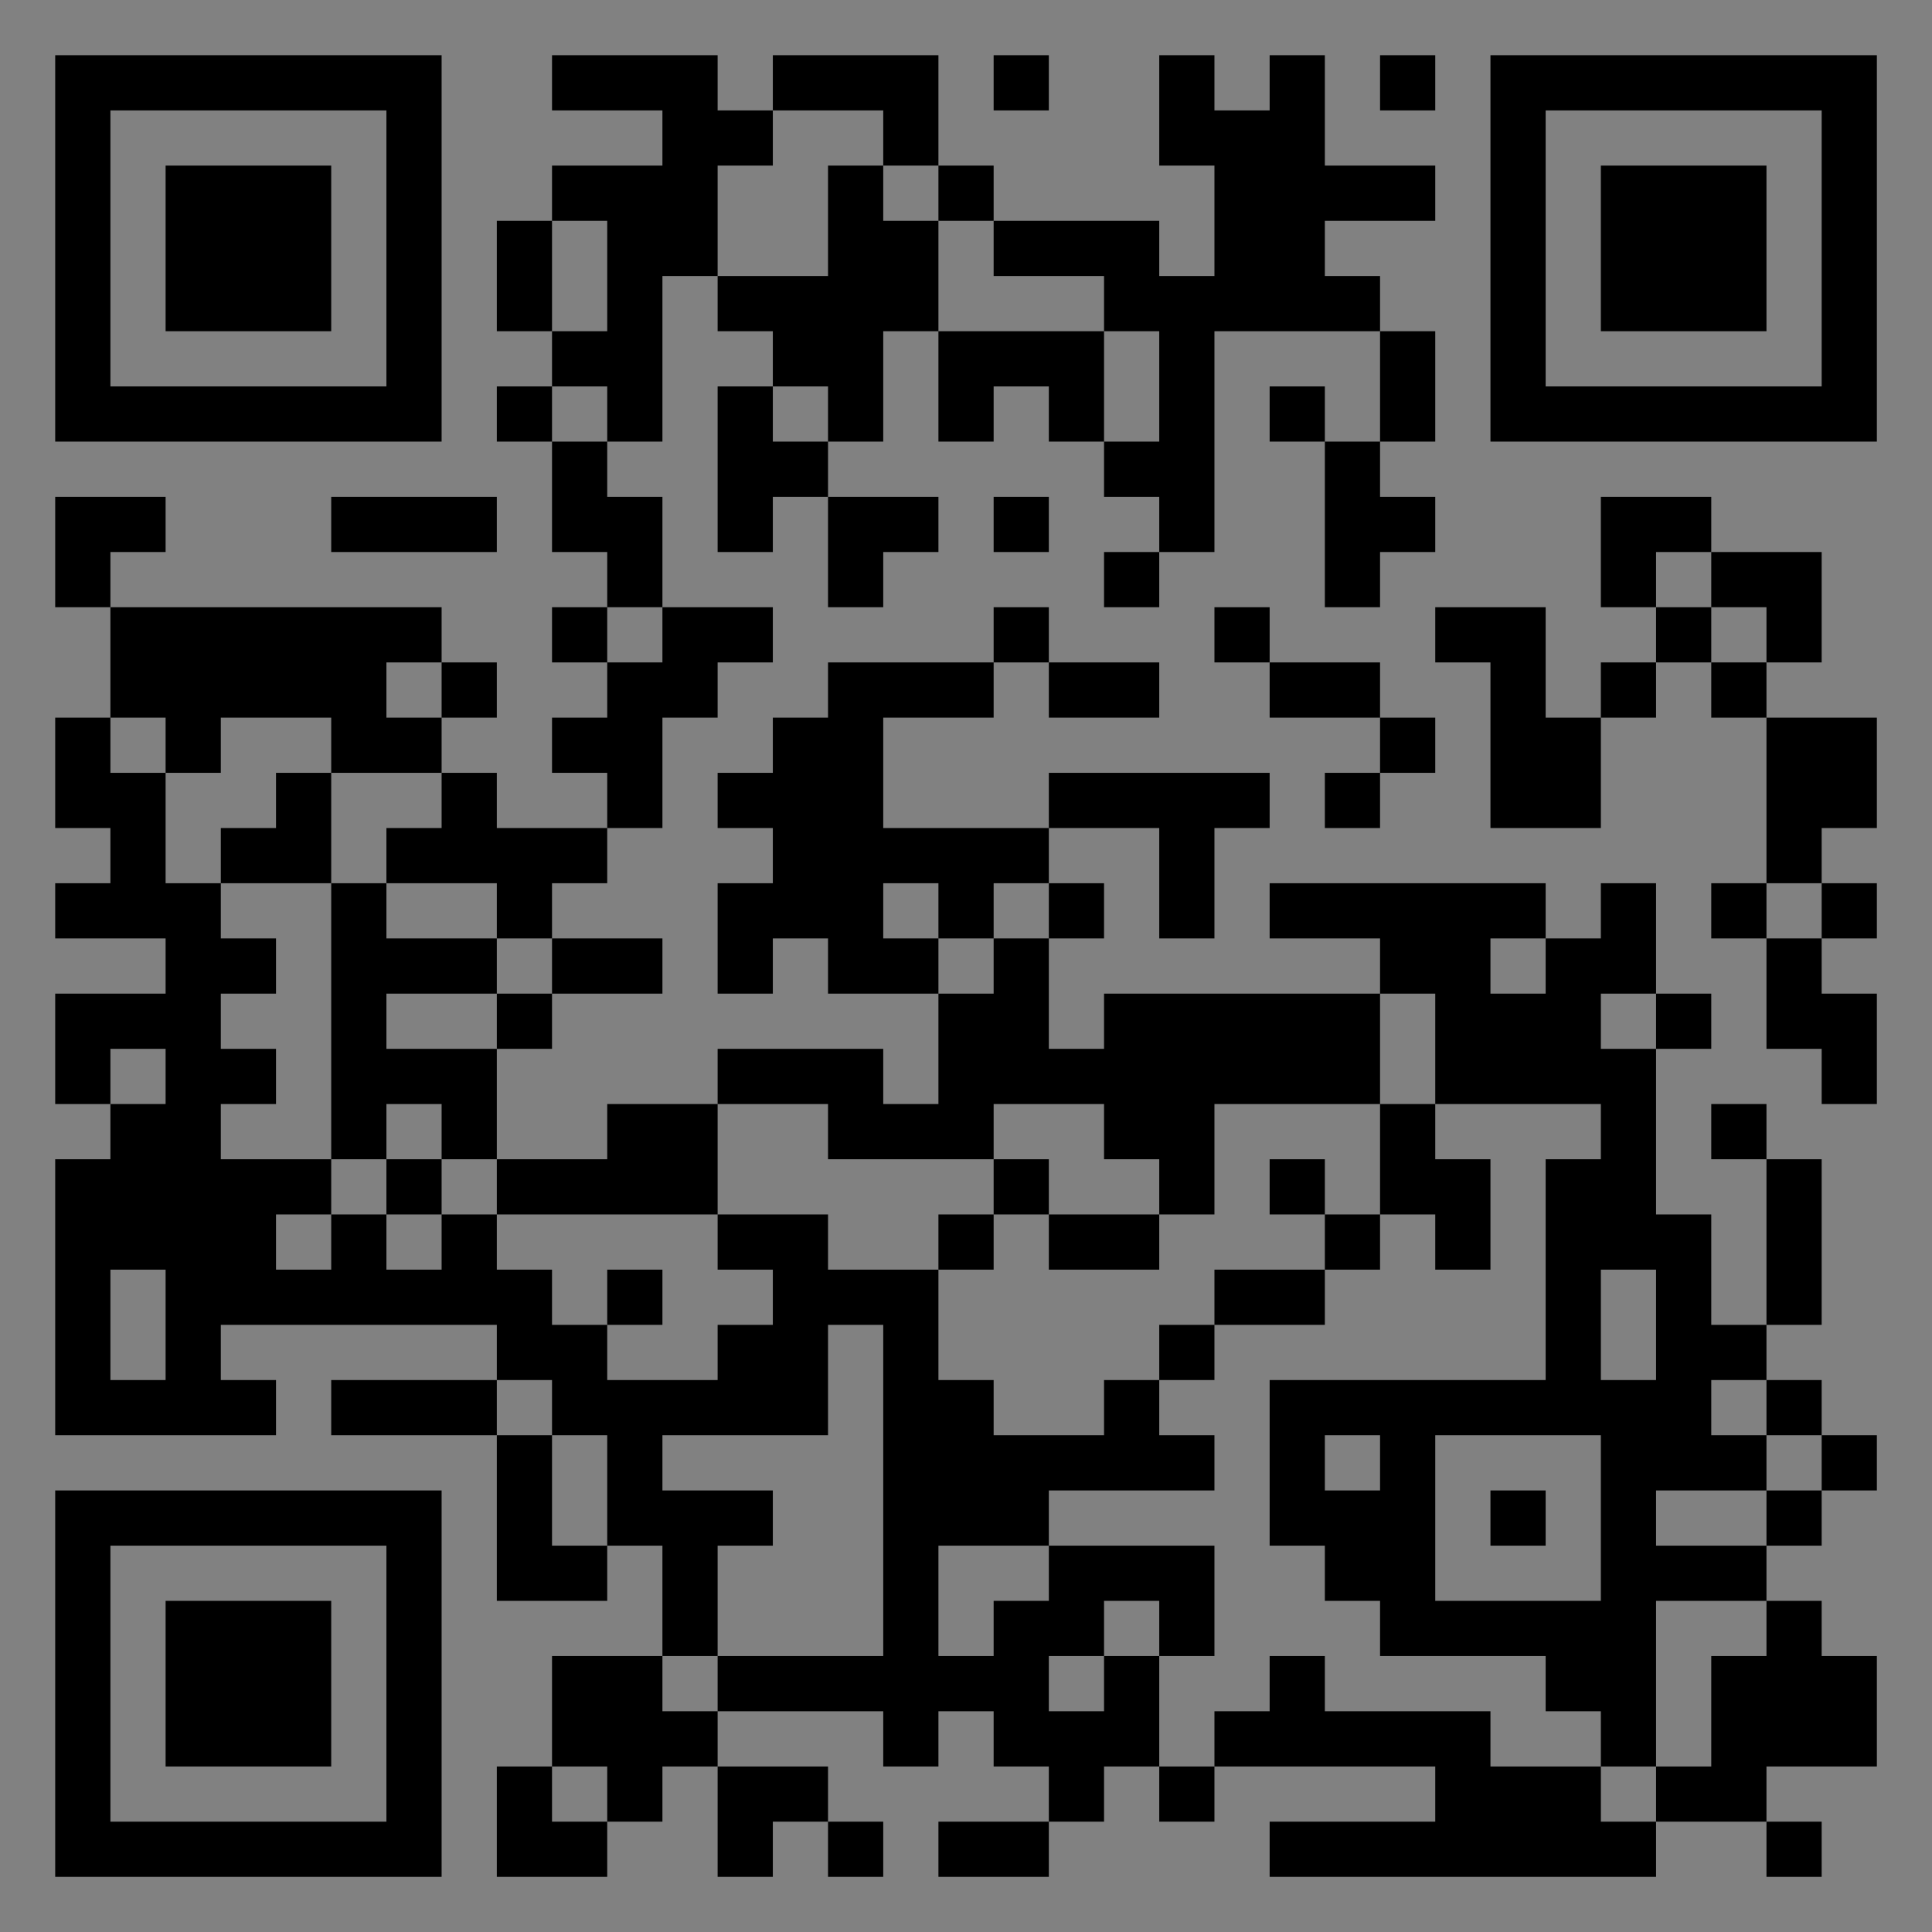 <?xml version="1.0" encoding="UTF-8"?>
<svg xmlns="http://www.w3.org/2000/svg" version="1.1" width="400" height="400" viewBox="0 0 400 400"><rect x="0" y="0" width="400" height="400" fill="#808080" stroke="none"/><rect x="0" y="0" width="400" height="400" fill="#ffffff" fill-opacity="0.01"/><g transform="scale(11.429)"><g transform="translate(1.000,1.000)"><path fill-rule="evenodd" d="M9 0L9 1L11 1L11 2L9 2L9 3L8 3L8 5L9 5L9 6L8 6L8 7L9 7L9 9L10 9L10 10L9 10L9 11L10 11L10 12L9 12L9 13L10 13L10 14L8 14L8 13L7 13L7 12L8 12L8 11L7 11L7 10L1 10L1 9L2 9L2 8L0 8L0 10L1 10L1 12L0 12L0 14L1 14L1 15L0 15L0 16L2 16L2 17L0 17L0 19L1 19L1 20L0 20L0 25L4 25L4 24L3 24L3 23L8 23L8 24L5 24L5 25L8 25L8 28L10 28L10 27L11 27L11 29L9 29L9 31L8 31L8 33L10 33L10 32L11 32L11 31L12 31L12 33L13 33L13 32L14 32L14 33L15 33L15 32L14 32L14 31L12 31L12 30L15 30L15 31L16 31L16 30L17 30L17 31L18 31L18 32L16 32L16 33L18 33L18 32L19 32L19 31L20 31L20 32L21 32L21 31L25 31L25 32L22 32L22 33L29 33L29 32L31 32L31 33L32 33L32 32L31 32L31 31L33 31L33 29L32 29L32 28L31 28L31 27L32 27L32 26L33 26L33 25L32 25L32 24L31 24L31 23L32 23L32 20L31 20L31 19L30 19L30 20L31 20L31 23L30 23L30 21L29 21L29 18L30 18L30 17L29 17L29 15L28 15L28 16L27 16L27 15L22 15L22 16L24 16L24 17L19 17L19 18L18 18L18 16L19 16L19 15L18 15L18 14L20 14L20 16L21 16L21 14L22 14L22 13L18 13L18 14L15 14L15 12L17 12L17 11L18 11L18 12L20 12L20 11L18 11L18 10L17 10L17 11L14 11L14 12L13 12L13 13L12 13L12 14L13 14L13 15L12 15L12 17L13 17L13 16L14 16L14 17L16 17L16 19L15 19L15 18L12 18L12 19L10 19L10 20L8 20L8 18L9 18L9 17L11 17L11 16L9 16L9 15L10 15L10 14L11 14L11 12L12 12L12 11L13 11L13 10L11 10L11 8L10 8L10 7L11 7L11 4L12 4L12 5L13 5L13 6L12 6L12 9L13 9L13 8L14 8L14 10L15 10L15 9L16 9L16 8L14 8L14 7L15 7L15 5L16 5L16 7L17 7L17 6L18 6L18 7L19 7L19 8L20 8L20 9L19 9L19 10L20 10L20 9L21 9L21 5L24 5L24 7L23 7L23 6L22 6L22 7L23 7L23 10L24 10L24 9L25 9L25 8L24 8L24 7L25 7L25 5L24 5L24 4L23 4L23 3L25 3L25 2L23 2L23 0L22 0L22 1L21 1L21 0L20 0L20 2L21 2L21 4L20 4L20 3L17 3L17 2L16 2L16 0L13 0L13 1L12 1L12 0ZM17 0L17 1L18 1L18 0ZM24 0L24 1L25 1L25 0ZM13 1L13 2L12 2L12 4L14 4L14 2L15 2L15 3L16 3L16 5L19 5L19 7L20 7L20 5L19 5L19 4L17 4L17 3L16 3L16 2L15 2L15 1ZM9 3L9 5L10 5L10 3ZM9 6L9 7L10 7L10 6ZM13 6L13 7L14 7L14 6ZM5 8L5 9L8 9L8 8ZM17 8L17 9L18 9L18 8ZM28 8L28 10L29 10L29 11L28 11L28 12L27 12L27 10L25 10L25 11L26 11L26 14L28 14L28 12L29 12L29 11L30 11L30 12L31 12L31 15L30 15L30 16L31 16L31 18L32 18L32 19L33 19L33 17L32 17L32 16L33 16L33 15L32 15L32 14L33 14L33 12L31 12L31 11L32 11L32 9L30 9L30 8ZM29 9L29 10L30 10L30 11L31 11L31 10L30 10L30 9ZM10 10L10 11L11 11L11 10ZM21 10L21 11L22 11L22 12L24 12L24 13L23 13L23 14L24 14L24 13L25 13L25 12L24 12L24 11L22 11L22 10ZM6 11L6 12L7 12L7 11ZM1 12L1 13L2 13L2 15L3 15L3 16L4 16L4 17L3 17L3 18L4 18L4 19L3 19L3 20L5 20L5 21L4 21L4 22L5 22L5 21L6 21L6 22L7 22L7 21L8 21L8 22L9 22L9 23L10 23L10 24L12 24L12 23L13 23L13 22L12 22L12 21L14 21L14 22L16 22L16 24L17 24L17 25L19 25L19 24L20 24L20 25L21 25L21 26L18 26L18 27L16 27L16 29L17 29L17 28L18 28L18 27L21 27L21 29L20 29L20 28L19 28L19 29L18 29L18 30L19 30L19 29L20 29L20 31L21 31L21 30L22 30L22 29L23 29L23 30L26 30L26 31L28 31L28 32L29 32L29 31L30 31L30 29L31 29L31 28L29 28L29 31L28 31L28 30L27 30L27 29L24 29L24 28L23 28L23 27L22 27L22 24L27 24L27 20L28 20L28 19L25 19L25 17L24 17L24 19L21 19L21 21L20 21L20 20L19 20L19 19L17 19L17 20L14 20L14 19L12 19L12 21L8 21L8 20L7 20L7 19L6 19L6 20L5 20L5 15L6 15L6 16L8 16L8 17L6 17L6 18L8 18L8 17L9 17L9 16L8 16L8 15L6 15L6 14L7 14L7 13L5 13L5 12L3 12L3 13L2 13L2 12ZM4 13L4 14L3 14L3 15L5 15L5 13ZM15 15L15 16L16 16L16 17L17 17L17 16L18 16L18 15L17 15L17 16L16 16L16 15ZM31 15L31 16L32 16L32 15ZM26 16L26 17L27 17L27 16ZM28 17L28 18L29 18L29 17ZM1 18L1 19L2 19L2 18ZM24 19L24 21L23 21L23 20L22 20L22 21L23 21L23 22L21 22L21 23L20 23L20 24L21 24L21 23L23 23L23 22L24 22L24 21L25 21L25 22L26 22L26 20L25 20L25 19ZM6 20L6 21L7 21L7 20ZM17 20L17 21L16 21L16 22L17 22L17 21L18 21L18 22L20 22L20 21L18 21L18 20ZM1 22L1 24L2 24L2 22ZM10 22L10 23L11 23L11 22ZM28 22L28 24L29 24L29 22ZM14 23L14 25L11 25L11 26L13 26L13 27L12 27L12 29L11 29L11 30L12 30L12 29L15 29L15 23ZM8 24L8 25L9 25L9 27L10 27L10 25L9 25L9 24ZM30 24L30 25L31 25L31 26L29 26L29 27L31 27L31 26L32 26L32 25L31 25L31 24ZM23 25L23 26L24 26L24 25ZM25 25L25 28L28 28L28 25ZM26 26L26 27L27 27L27 26ZM9 31L9 32L10 32L10 31ZM0 0L0 7L7 7L7 0ZM1 1L1 6L6 6L6 1ZM2 2L2 5L5 5L5 2ZM33 0L26 0L26 7L33 7ZM32 1L27 1L27 6L32 6ZM31 2L28 2L28 5L31 5ZM0 33L7 33L7 26L0 26ZM1 32L6 32L6 27L1 27ZM2 31L5 31L5 28L2 28Z" fill="#000000"/></g></g></svg>
